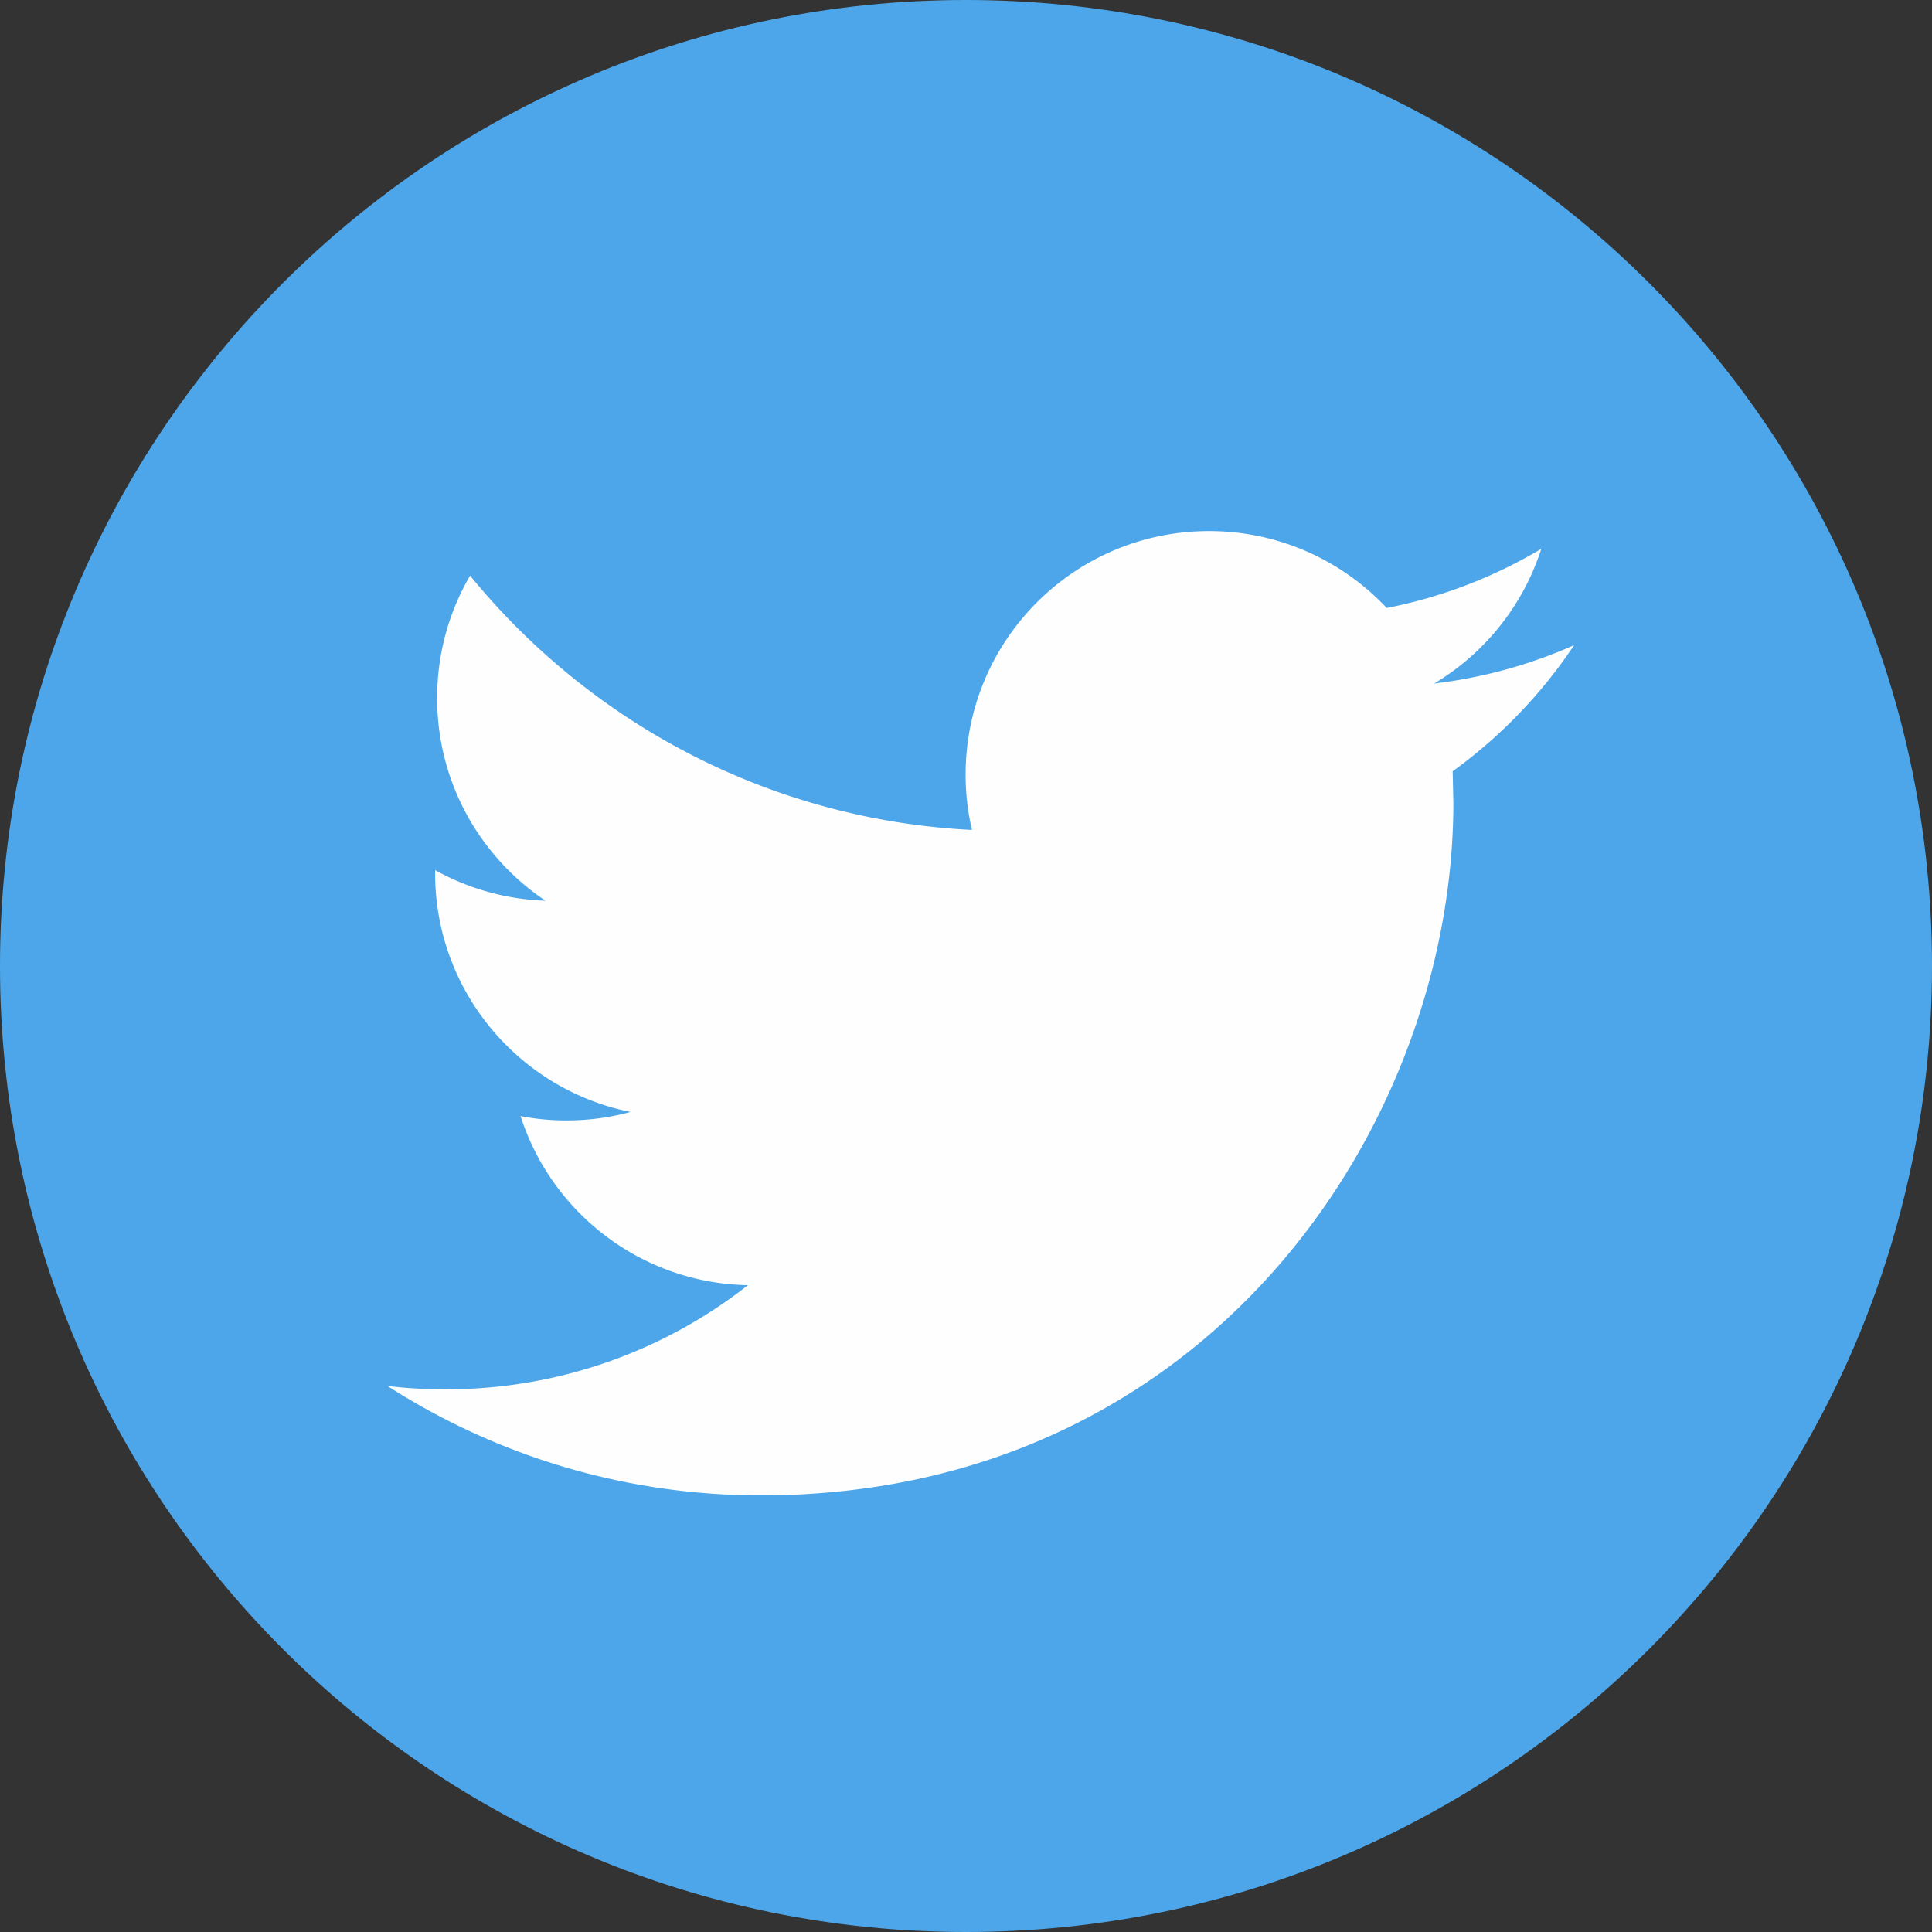 <svg xmlns="http://www.w3.org/2000/svg" width="500" height="500" shape-rendering="geometricPrecision" image-rendering="optimizeQuality" fill-rule="nonzero" xmlns:v="https://vecta.io/nano"><rect width="100%" height="100%" fill="#333333" stroke="none"/><path d="M250 0C111.94 0 0 111.95 0 250 0 388.1 111.93 500 250 500s250-111.9 250-250C500 111.95 388.08 0 250 0z" fill="#4da6e9"/><path d="M375.95 199.6l.18 8.15C376.13 291 312.76 387 196.87 387c-35.57 0-68.7-10.43-96.58-28.3 4.93.58 9.94.87 15.03.87 29.52 0 56.7-10.07 78.24-26.96-27.56-.52-50.82-18.74-58.84-43.77 3.83.75 7.78 1.13 11.85 1.13 5.75 0 11.3-.75 16.6-2.2-28.84-5.8-50.56-31.27-50.56-61.77 0-.27 0-.54.02-.8 8.48 4.72 18.2 7.55 28.53 7.9-16.9-11.32-28.03-30.58-28.03-52.45 0-11.54 3.1-22.38 8.53-31.68 31.08 38.1 77.5 63.2 129.88 65.82a62.82 62.82 0 0 1-1.64-14.35c0-34.8 28.2-63 63-63 18.12 0 34.5 7.66 45.98 19.9 14.36-2.8 27.84-8.07 40-15.3-4.72 14.72-14.7 27.07-27.7 34.85a125.71 125.71 0 0 0 36.19-9.92c-8.43 12.65-19.12 23.75-31.43 32.64z" fill="#fefefe"/></svg>